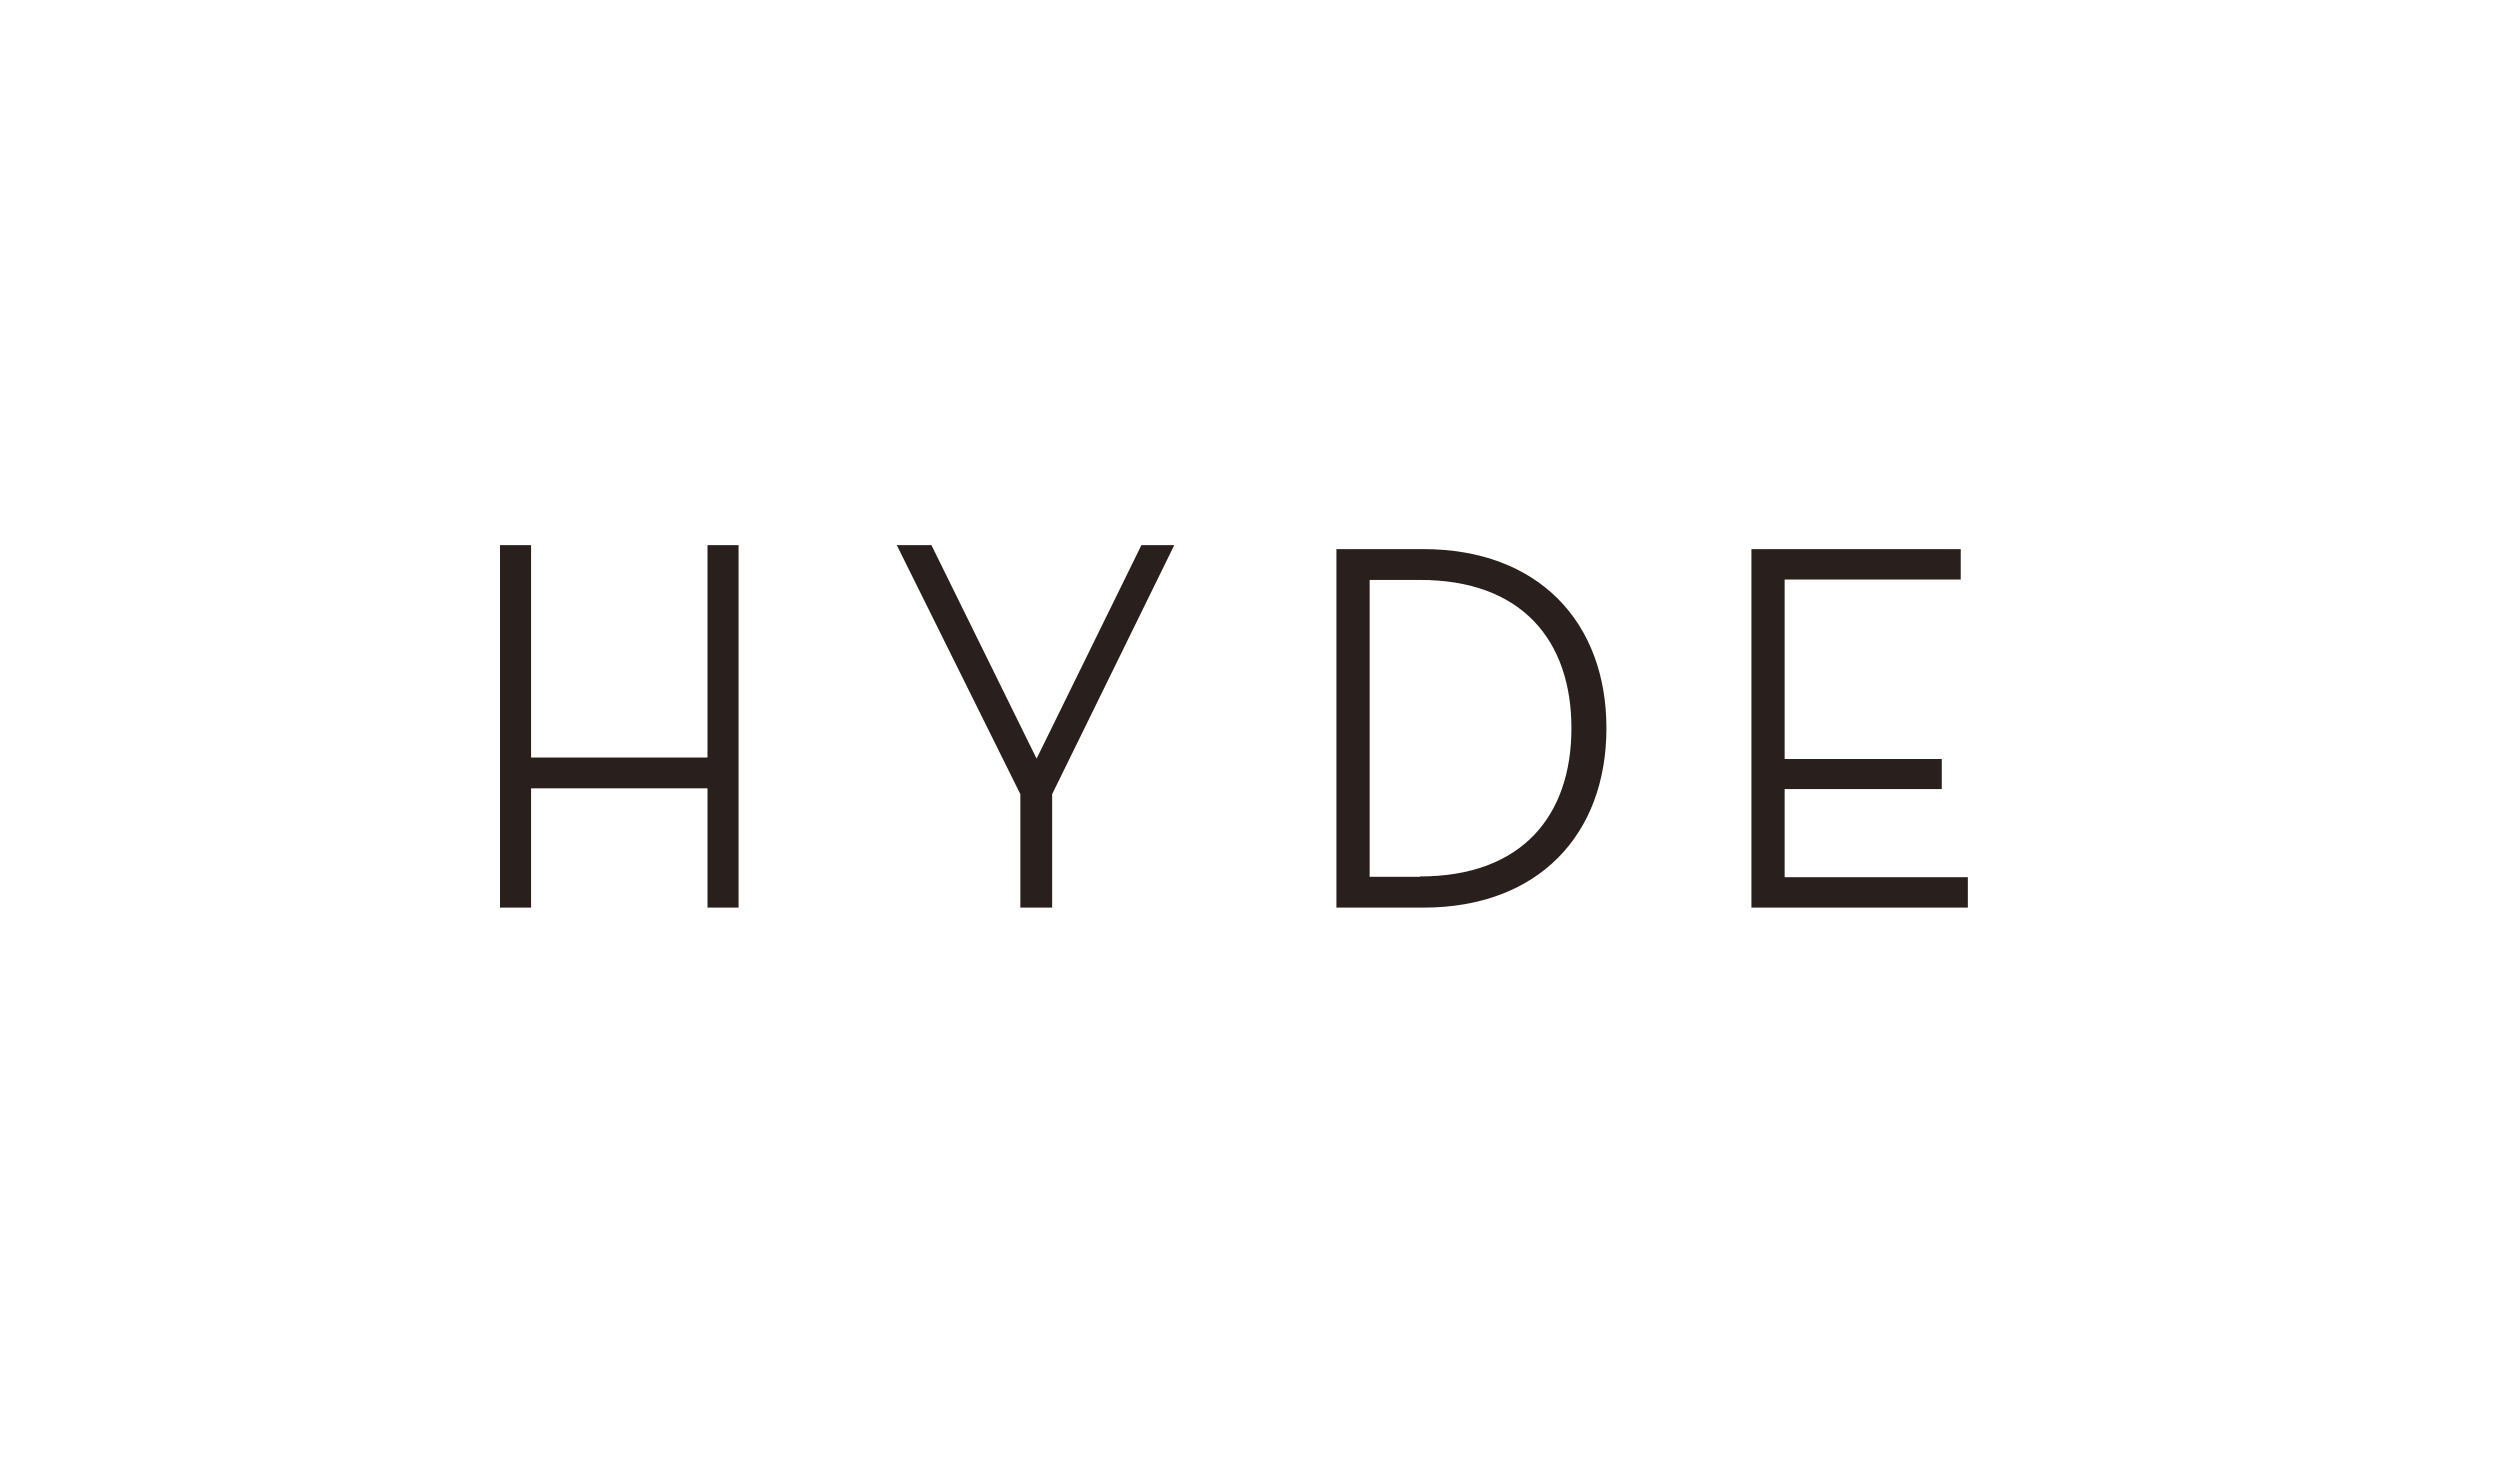 <svg width="100" height="59" viewBox="0 0 100 59" fill="none" xmlns="http://www.w3.org/2000/svg">
<path d="M41.471 30.36L37.257 21.805H35.871L40.814 31.766V36.305H42.086V31.766L46.971 21.805H45.657L41.457 30.36H41.471ZM28.286 30.302H21.243V21.805H20V36.305H21.243V31.534H28.3V36.305H29.543V21.805H28.3V30.287L28.286 30.302ZM71.386 35.087V31.563H77.671V30.36H71.386V23.182H78.429V21.964H70.057V36.305H78.714V35.087H71.386ZM56.929 21.964H53.457V36.305H56.929C61.543 36.305 64.257 33.376 64.257 29.127C64.257 24.879 61.529 21.964 56.929 21.964ZM56.8 35.072H54.786V23.197H56.8C60.9 23.197 62.857 25.647 62.857 29.127C62.857 32.607 60.9 35.058 56.8 35.058V35.072Z" fill="#291F1D"/>
</svg>
